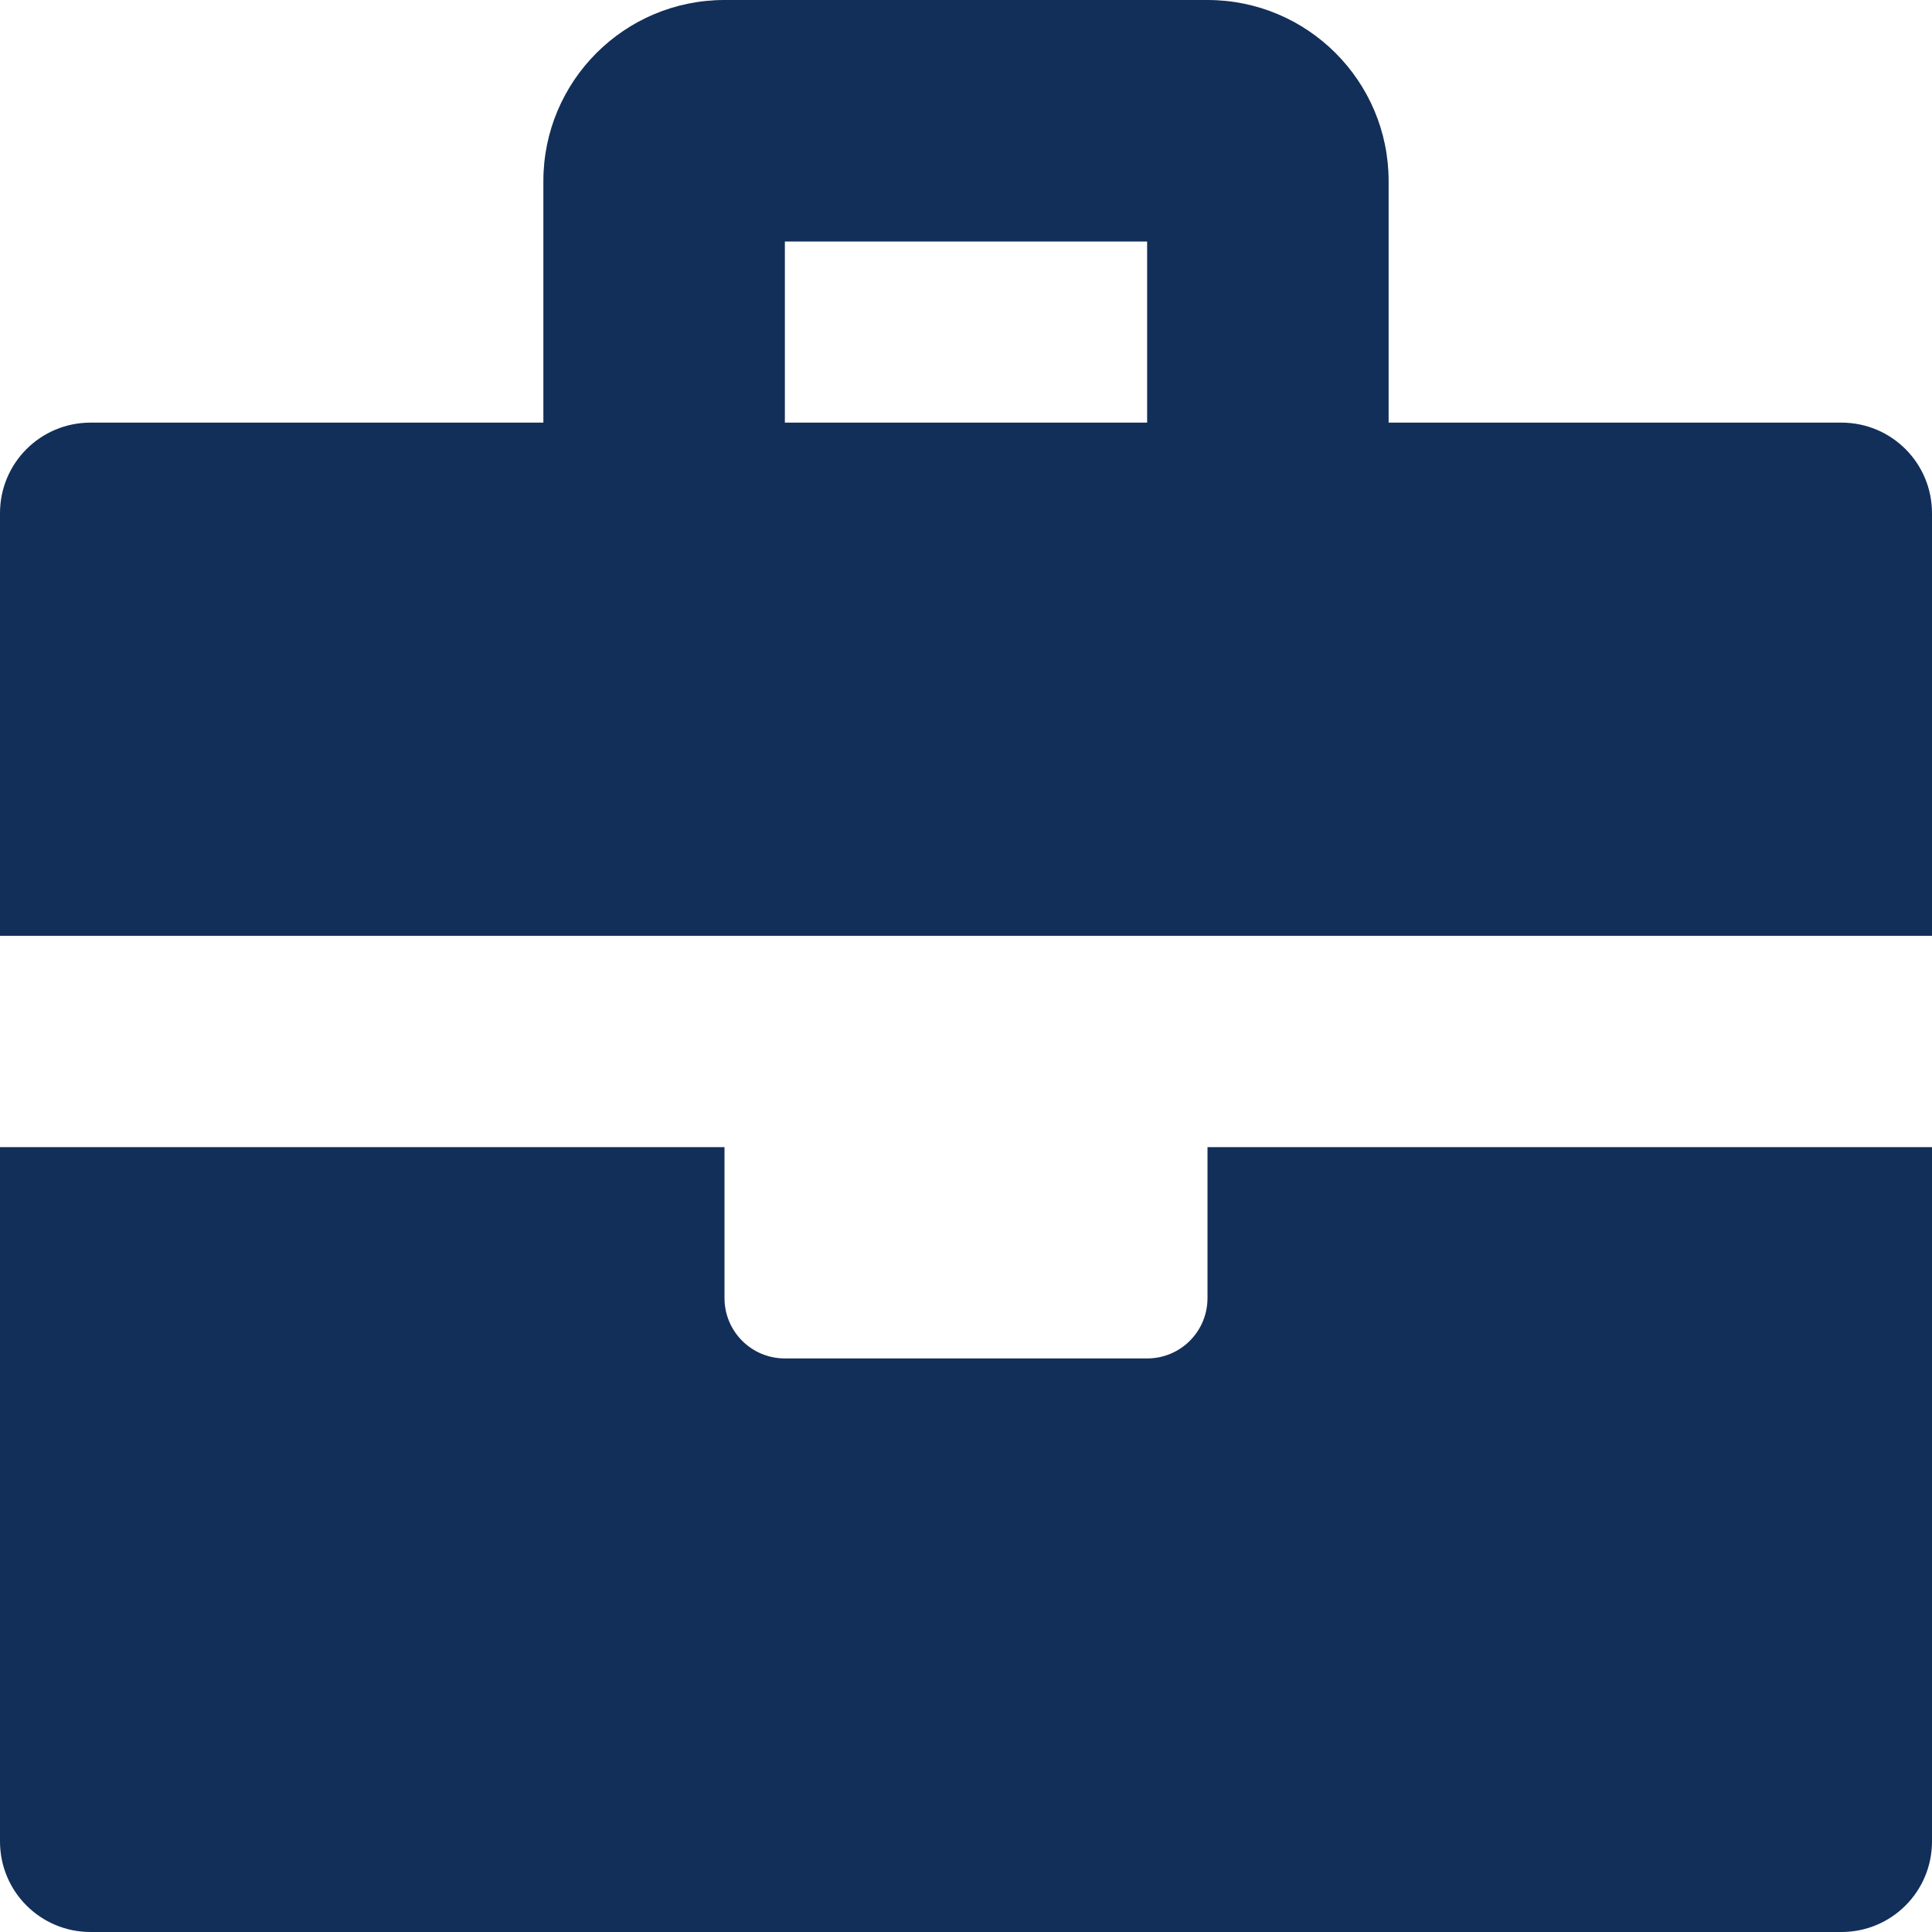 <svg xmlns="http://www.w3.org/2000/svg" id="uuid-807e9f84-02b0-4eea-8dca-ea8504be15b2" data-name="Camada 2" viewBox="0 0 96 96"><defs><style>      .uuid-5f6b4f92-c49e-4baa-abde-25ccec8d5198 {        fill: #122f59;        stroke-width: 0px;      }    </style></defs><g id="uuid-f7db1d00-6c0e-4ef3-bf67-6114281fe26d" data-name="Content"><g id="uuid-eed4780c-801f-4790-b018-3a36d7ce24bf" data-name="Camada 1-2"><path class="uuid-5f6b4f92-c49e-4baa-abde-25ccec8d5198" d="m91.5,21h-22.5v-12c0-4.97-4.03-9-9-9h-24c-4.97,0-9,4.03-9,9v12H4.5c-2.49,0-4.5,2.01-4.5,4.5h0v21h96v-21c0-2.49-2.01-4.5-4.5-4.5h0Zm-34.5,0h-18v-9h18v9Zm3,36h36v34.5c0,2.49-2.01,4.5-4.5,4.5H4.5c-2.49,0-4.5-2.01-4.5-4.5v-34.5h36v7.5c0,1.66,1.34,3,3,3h18c1.66,0,3-1.34,3-3v-7.5Z"></path></g></g></svg>